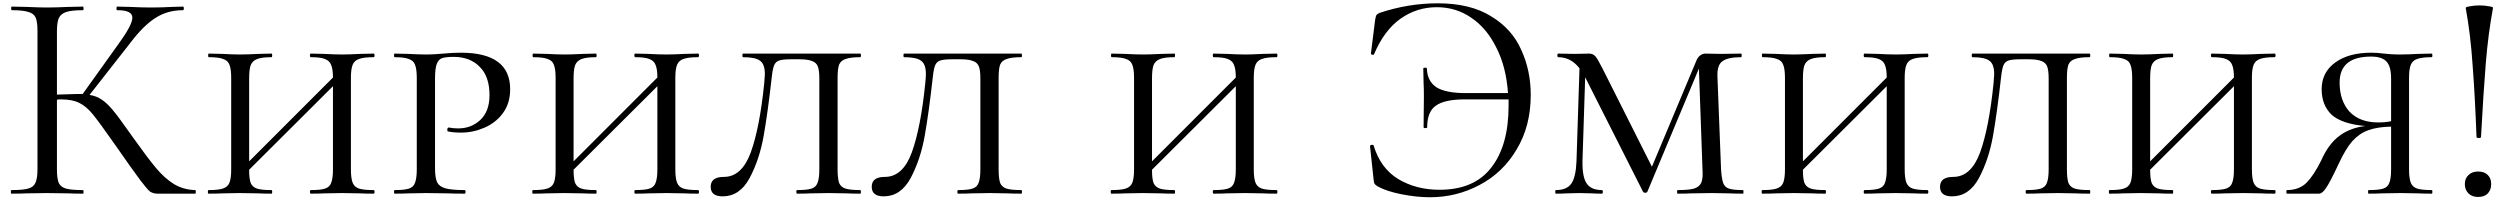<?xml version="1.0" encoding="UTF-8"?> <svg xmlns="http://www.w3.org/2000/svg" width="142" height="12" viewBox="0 0 142 12" fill="none"><path d="M11.088 10.796C11.11 10.796 11.122 10.83 11.122 10.898C11.122 10.966 11.11 11 11.088 11H8.946C8.787 11 8.645 10.96 8.521 10.881C8.407 10.79 8.215 10.564 7.943 10.201C7.671 9.838 7.183 9.153 6.481 8.144C5.925 7.351 5.523 6.801 5.274 6.495C5.024 6.189 4.769 5.974 4.509 5.849C4.248 5.713 3.897 5.645 3.455 5.645C3.353 5.645 3.279 5.651 3.234 5.662V9.623C3.234 9.963 3.268 10.218 3.336 10.388C3.415 10.547 3.551 10.654 3.744 10.711C3.948 10.768 4.271 10.796 4.713 10.796C4.735 10.796 4.747 10.83 4.747 10.898C4.747 10.966 4.735 11 4.713 11C4.361 11 4.084 10.994 3.88 10.983L2.656 10.966L1.5 10.983C1.296 10.994 1.012 11 0.65 11C0.627 11 0.616 10.966 0.616 10.898C0.616 10.83 0.627 10.796 0.65 10.796C1.08 10.796 1.398 10.768 1.602 10.711C1.806 10.654 1.942 10.547 2.01 10.388C2.089 10.218 2.129 9.963 2.129 9.623V1.752C2.129 1.412 2.095 1.163 2.027 1.004C1.959 0.845 1.823 0.738 1.619 0.681C1.415 0.613 1.097 0.579 0.667 0.579C0.644 0.579 0.633 0.545 0.633 0.477C0.633 0.409 0.644 0.375 0.667 0.375L1.5 0.392C1.976 0.415 2.361 0.426 2.656 0.426C2.984 0.426 3.398 0.415 3.897 0.392L4.713 0.375C4.735 0.375 4.747 0.409 4.747 0.477C4.747 0.545 4.735 0.579 4.713 0.579C4.282 0.579 3.965 0.613 3.761 0.681C3.557 0.749 3.415 0.868 3.336 1.038C3.268 1.197 3.234 1.446 3.234 1.786V5.373C3.846 5.35 4.225 5.339 4.373 5.339H4.696L6.753 2.466C7.263 1.763 7.518 1.276 7.518 1.004C7.518 0.857 7.444 0.749 7.297 0.681C7.161 0.613 6.945 0.579 6.651 0.579C6.628 0.579 6.617 0.545 6.617 0.477C6.617 0.409 6.628 0.375 6.651 0.375L7.382 0.392C7.812 0.415 8.215 0.426 8.589 0.426C8.974 0.426 9.371 0.415 9.779 0.392L10.391 0.375C10.425 0.375 10.442 0.409 10.442 0.477C10.442 0.545 10.425 0.579 10.391 0.579C9.801 0.579 9.28 0.726 8.827 1.021C8.373 1.304 7.886 1.792 7.365 2.483L5.087 5.39C5.359 5.435 5.591 5.526 5.784 5.662C5.988 5.798 6.192 5.991 6.396 6.24C6.6 6.478 6.9 6.88 7.297 7.447L7.552 7.804C8.084 8.552 8.515 9.124 8.844 9.521C9.172 9.918 9.518 10.229 9.881 10.456C10.243 10.671 10.646 10.785 11.088 10.796ZM21.224 10.796C21.258 10.796 21.275 10.83 21.275 10.898C21.275 10.966 21.258 11 21.224 11C20.906 11 20.651 10.994 20.459 10.983L19.439 10.966L18.402 10.983C18.22 10.994 17.971 11 17.654 11C17.62 11 17.603 10.966 17.603 10.898C17.603 10.83 17.62 10.796 17.654 10.796C18.028 10.796 18.3 10.768 18.47 10.711C18.64 10.654 18.753 10.547 18.81 10.388C18.878 10.218 18.912 9.963 18.912 9.623V4.897L14.152 9.64C14.152 9.98 14.18 10.229 14.237 10.388C14.305 10.547 14.424 10.654 14.594 10.711C14.764 10.768 15.041 10.796 15.427 10.796C15.449 10.796 15.461 10.83 15.461 10.898C15.461 10.966 15.449 11 15.427 11C15.109 11 14.86 10.994 14.679 10.983L13.625 10.966L12.622 10.983C12.429 10.994 12.168 11 11.84 11C11.817 11 11.806 10.966 11.806 10.898C11.806 10.83 11.817 10.796 11.84 10.796C12.214 10.796 12.486 10.768 12.656 10.711C12.837 10.654 12.962 10.547 13.03 10.388C13.098 10.218 13.132 9.963 13.132 9.623V4.421C13.132 4.081 13.098 3.832 13.03 3.673C12.973 3.514 12.854 3.407 12.673 3.35C12.503 3.282 12.231 3.248 11.857 3.248C11.834 3.248 11.823 3.214 11.823 3.146C11.823 3.078 11.834 3.044 11.857 3.044L12.622 3.061C13.052 3.084 13.387 3.095 13.625 3.095C13.908 3.095 14.265 3.084 14.696 3.061L15.427 3.044C15.449 3.044 15.461 3.078 15.461 3.146C15.461 3.214 15.449 3.248 15.427 3.248C15.064 3.248 14.792 3.282 14.611 3.35C14.429 3.418 14.305 3.537 14.237 3.707C14.18 3.866 14.152 4.115 14.152 4.455V9.164L18.912 4.404C18.912 4.087 18.878 3.849 18.81 3.69C18.753 3.531 18.634 3.418 18.453 3.35C18.283 3.282 18.016 3.248 17.654 3.248C17.62 3.248 17.603 3.214 17.603 3.146C17.603 3.078 17.62 3.044 17.654 3.044L18.402 3.061C18.81 3.084 19.155 3.095 19.439 3.095C19.688 3.095 20.028 3.084 20.459 3.061L21.224 3.044C21.258 3.044 21.275 3.078 21.275 3.146C21.275 3.214 21.258 3.248 21.224 3.248C20.85 3.248 20.572 3.282 20.391 3.35C20.221 3.407 20.102 3.514 20.034 3.673C19.966 3.832 19.932 4.081 19.932 4.421V9.623C19.932 9.963 19.966 10.218 20.034 10.388C20.102 10.547 20.221 10.654 20.391 10.711C20.572 10.768 20.85 10.796 21.224 10.796ZM24.71 9.555C24.71 9.918 24.75 10.184 24.829 10.354C24.908 10.513 25.061 10.626 25.288 10.694C25.526 10.762 25.894 10.796 26.393 10.796C26.427 10.796 26.444 10.83 26.444 10.898C26.444 10.966 26.427 11 26.393 11C25.985 11 25.673 10.994 25.458 10.983L24.2 10.966L23.197 10.983C23.004 10.994 22.744 11 22.415 11C22.392 11 22.381 10.966 22.381 10.898C22.381 10.83 22.392 10.796 22.415 10.796C22.789 10.796 23.061 10.768 23.231 10.711C23.401 10.654 23.514 10.547 23.571 10.388C23.639 10.218 23.673 9.963 23.673 9.623V4.421C23.673 4.081 23.639 3.832 23.571 3.673C23.514 3.514 23.395 3.407 23.214 3.35C23.044 3.282 22.777 3.248 22.415 3.248C22.392 3.248 22.381 3.214 22.381 3.146C22.381 3.078 22.392 3.044 22.415 3.044L23.18 3.061C23.61 3.084 23.945 3.095 24.183 3.095C24.375 3.095 24.557 3.089 24.727 3.078C24.908 3.067 25.061 3.055 25.186 3.044C25.537 3.01 25.866 2.993 26.172 2.993C28.042 2.993 28.977 3.684 28.977 5.067C28.977 5.611 28.835 6.07 28.552 6.444C28.28 6.807 27.928 7.079 27.498 7.26C27.078 7.441 26.642 7.532 26.189 7.532C25.883 7.532 25.634 7.509 25.441 7.464C25.418 7.464 25.407 7.436 25.407 7.379C25.407 7.288 25.435 7.243 25.492 7.243C25.662 7.277 25.837 7.294 26.019 7.294C26.517 7.294 26.937 7.135 27.277 6.818C27.628 6.489 27.804 6.019 27.804 5.407C27.804 4.693 27.617 4.155 27.243 3.792C26.88 3.418 26.387 3.231 25.764 3.231C25.48 3.231 25.265 3.254 25.118 3.299C24.982 3.344 24.88 3.452 24.812 3.622C24.744 3.792 24.71 4.07 24.71 4.455V9.555ZM39.651 10.796C39.685 10.796 39.702 10.83 39.702 10.898C39.702 10.966 39.685 11 39.651 11C39.334 11 39.079 10.994 38.886 10.983L37.866 10.966L36.829 10.983C36.648 10.994 36.399 11 36.081 11C36.047 11 36.03 10.966 36.03 10.898C36.03 10.83 36.047 10.796 36.081 10.796C36.455 10.796 36.727 10.768 36.897 10.711C37.067 10.654 37.181 10.547 37.237 10.388C37.305 10.218 37.339 9.963 37.339 9.623V4.897L32.579 9.64C32.579 9.98 32.608 10.229 32.664 10.388C32.732 10.547 32.851 10.654 33.021 10.711C33.191 10.768 33.469 10.796 33.854 10.796C33.877 10.796 33.888 10.83 33.888 10.898C33.888 10.966 33.877 11 33.854 11C33.537 11 33.288 10.994 33.106 10.983L32.052 10.966L31.049 10.983C30.857 10.994 30.596 11 30.267 11C30.245 11 30.233 10.966 30.233 10.898C30.233 10.83 30.245 10.796 30.267 10.796C30.641 10.796 30.913 10.768 31.083 10.711C31.265 10.654 31.389 10.547 31.457 10.388C31.525 10.218 31.559 9.963 31.559 9.623V4.421C31.559 4.081 31.525 3.832 31.457 3.673C31.401 3.514 31.282 3.407 31.1 3.35C30.93 3.282 30.658 3.248 30.284 3.248C30.262 3.248 30.25 3.214 30.25 3.146C30.25 3.078 30.262 3.044 30.284 3.044L31.049 3.061C31.48 3.084 31.814 3.095 32.052 3.095C32.336 3.095 32.693 3.084 33.123 3.061L33.854 3.044C33.877 3.044 33.888 3.078 33.888 3.146C33.888 3.214 33.877 3.248 33.854 3.248C33.492 3.248 33.22 3.282 33.038 3.35C32.857 3.418 32.732 3.537 32.664 3.707C32.608 3.866 32.579 4.115 32.579 4.455V9.164L37.339 4.404C37.339 4.087 37.305 3.849 37.237 3.69C37.181 3.531 37.062 3.418 36.88 3.35C36.71 3.282 36.444 3.248 36.081 3.248C36.047 3.248 36.03 3.214 36.03 3.146C36.03 3.078 36.047 3.044 36.081 3.044L36.829 3.061C37.237 3.084 37.583 3.095 37.866 3.095C38.116 3.095 38.456 3.084 38.886 3.061L39.651 3.044C39.685 3.044 39.702 3.078 39.702 3.146C39.702 3.214 39.685 3.248 39.651 3.248C39.277 3.248 39 3.282 38.818 3.35C38.648 3.407 38.529 3.514 38.461 3.673C38.393 3.832 38.359 4.081 38.359 4.421V9.623C38.359 9.963 38.393 10.218 38.461 10.388C38.529 10.547 38.648 10.654 38.818 10.711C39 10.768 39.277 10.796 39.651 10.796ZM44.957 3.367C44.628 3.367 44.396 3.39 44.26 3.435C44.124 3.48 44.027 3.571 43.971 3.707C43.914 3.843 43.869 4.07 43.835 4.387C43.687 5.713 43.534 6.824 43.376 7.719C43.217 8.614 42.951 9.413 42.577 10.116C42.203 10.807 41.693 11.153 41.047 11.153C40.593 11.153 40.367 10.972 40.367 10.609C40.367 10.235 40.616 10.048 41.115 10.048C41.795 10.048 42.305 9.583 42.645 8.654C42.985 7.713 43.24 6.399 43.41 4.71C43.432 4.461 43.444 4.296 43.444 4.217C43.444 3.832 43.353 3.577 43.172 3.452C43.002 3.316 42.679 3.248 42.203 3.248C42.18 3.248 42.169 3.214 42.169 3.146C42.169 3.078 42.18 3.044 42.203 3.044H48.867C48.889 3.044 48.901 3.078 48.901 3.146C48.901 3.214 48.889 3.248 48.867 3.248C48.493 3.248 48.215 3.282 48.034 3.35C47.852 3.407 47.728 3.514 47.66 3.673C47.603 3.832 47.575 4.081 47.575 4.421V9.623C47.575 9.963 47.603 10.218 47.66 10.388C47.728 10.547 47.847 10.654 48.017 10.711C48.198 10.768 48.481 10.796 48.867 10.796C48.889 10.796 48.901 10.83 48.901 10.898C48.901 10.966 48.889 11 48.867 11C48.538 11 48.277 10.994 48.085 10.983L47.065 10.966L46.028 10.983C45.846 10.994 45.597 11 45.28 11C45.246 11 45.229 10.966 45.229 10.898C45.229 10.83 45.246 10.796 45.28 10.796C45.654 10.796 45.926 10.768 46.096 10.711C46.266 10.654 46.379 10.547 46.436 10.388C46.504 10.218 46.538 9.963 46.538 9.623V4.455C46.538 4.149 46.509 3.922 46.453 3.775C46.396 3.628 46.288 3.526 46.13 3.469C45.971 3.401 45.727 3.367 45.399 3.367H44.957ZM54.104 3.367C53.775 3.367 53.543 3.39 53.407 3.435C53.271 3.48 53.175 3.571 53.118 3.707C53.061 3.843 53.016 4.07 52.982 4.387C52.835 5.713 52.682 6.824 52.523 7.719C52.364 8.614 52.098 9.413 51.724 10.116C51.35 10.807 50.84 11.153 50.194 11.153C49.741 11.153 49.514 10.972 49.514 10.609C49.514 10.235 49.763 10.048 50.262 10.048C50.942 10.048 51.452 9.583 51.792 8.654C52.132 7.713 52.387 6.399 52.557 4.71C52.58 4.461 52.591 4.296 52.591 4.217C52.591 3.832 52.5 3.577 52.319 3.452C52.149 3.316 51.826 3.248 51.35 3.248C51.327 3.248 51.316 3.214 51.316 3.146C51.316 3.078 51.327 3.044 51.35 3.044H58.014C58.037 3.044 58.048 3.078 58.048 3.146C58.048 3.214 58.037 3.248 58.014 3.248C57.64 3.248 57.362 3.282 57.181 3.35C57 3.407 56.875 3.514 56.807 3.673C56.75 3.832 56.722 4.081 56.722 4.421V9.623C56.722 9.963 56.75 10.218 56.807 10.388C56.875 10.547 56.994 10.654 57.164 10.711C57.345 10.768 57.629 10.796 58.014 10.796C58.037 10.796 58.048 10.83 58.048 10.898C58.048 10.966 58.037 11 58.014 11C57.685 11 57.425 10.994 57.232 10.983L56.212 10.966L55.175 10.983C54.994 10.994 54.744 11 54.427 11C54.393 11 54.376 10.966 54.376 10.898C54.376 10.83 54.393 10.796 54.427 10.796C54.801 10.796 55.073 10.768 55.243 10.711C55.413 10.654 55.526 10.547 55.583 10.388C55.651 10.218 55.685 9.963 55.685 9.623V4.455C55.685 4.149 55.657 3.922 55.6 3.775C55.543 3.628 55.436 3.526 55.277 3.469C55.118 3.401 54.875 3.367 54.546 3.367H54.104ZM72.506 10.796C72.54 10.796 72.557 10.83 72.557 10.898C72.557 10.966 72.54 11 72.506 11C72.189 11 71.933 10.994 71.741 10.983L70.721 10.966L69.684 10.983C69.502 10.994 69.253 11 68.936 11C68.902 11 68.885 10.966 68.885 10.898C68.885 10.83 68.902 10.796 68.936 10.796C69.31 10.796 69.582 10.768 69.752 10.711C69.922 10.654 70.035 10.547 70.092 10.388C70.16 10.218 70.194 9.963 70.194 9.623V4.897L65.434 9.64C65.434 9.98 65.462 10.229 65.519 10.388C65.587 10.547 65.706 10.654 65.876 10.711C66.046 10.768 66.323 10.796 66.709 10.796C66.731 10.796 66.743 10.83 66.743 10.898C66.743 10.966 66.731 11 66.709 11C66.391 11 66.142 10.994 65.961 10.983L64.907 10.966L63.904 10.983C63.711 10.994 63.45 11 63.122 11C63.099 11 63.088 10.966 63.088 10.898C63.088 10.83 63.099 10.796 63.122 10.796C63.496 10.796 63.768 10.768 63.938 10.711C64.119 10.654 64.244 10.547 64.312 10.388C64.38 10.218 64.414 9.963 64.414 9.623V4.421C64.414 4.081 64.38 3.832 64.312 3.673C64.255 3.514 64.136 3.407 63.955 3.35C63.785 3.282 63.513 3.248 63.139 3.248C63.116 3.248 63.105 3.214 63.105 3.146C63.105 3.078 63.116 3.044 63.139 3.044L63.904 3.061C64.335 3.084 64.669 3.095 64.907 3.095C65.19 3.095 65.547 3.084 65.978 3.061L66.709 3.044C66.731 3.044 66.743 3.078 66.743 3.146C66.743 3.214 66.731 3.248 66.709 3.248C66.346 3.248 66.074 3.282 65.893 3.35C65.712 3.418 65.587 3.537 65.519 3.707C65.462 3.866 65.434 4.115 65.434 4.455V9.164L70.194 4.404C70.194 4.087 70.16 3.849 70.092 3.69C70.035 3.531 69.916 3.418 69.735 3.35C69.565 3.282 69.299 3.248 68.936 3.248C68.902 3.248 68.885 3.214 68.885 3.146C68.885 3.078 68.902 3.044 68.936 3.044L69.684 3.061C70.092 3.084 70.438 3.095 70.721 3.095C70.97 3.095 71.31 3.084 71.741 3.061L72.506 3.044C72.54 3.044 72.557 3.078 72.557 3.146C72.557 3.214 72.54 3.248 72.506 3.248C72.132 3.248 71.854 3.282 71.673 3.35C71.503 3.407 71.384 3.514 71.316 3.673C71.248 3.832 71.214 4.081 71.214 4.421V9.623C71.214 9.963 71.248 10.218 71.316 10.388C71.384 10.547 71.503 10.654 71.673 10.711C71.854 10.768 72.132 10.796 72.506 10.796ZM81.659 0.188C82.895 0.188 83.903 0.432 84.685 0.919C85.479 1.395 86.051 2.03 86.402 2.823C86.765 3.605 86.946 4.461 86.946 5.39C86.946 6.569 86.68 7.6 86.147 8.484C85.626 9.368 84.923 10.042 84.039 10.507C83.167 10.972 82.226 11.204 81.217 11.204C80.719 11.204 80.18 11.147 79.602 11.034C79.036 10.921 78.588 10.773 78.259 10.592C78.169 10.535 78.106 10.484 78.072 10.439C78.05 10.394 78.033 10.314 78.021 10.201L77.817 8.297C77.817 8.263 77.846 8.24 77.902 8.229C77.97 8.218 78.01 8.229 78.021 8.263C78.282 9.124 78.747 9.759 79.415 10.167C80.095 10.575 80.877 10.779 81.761 10.779C83.076 10.779 84.056 10.36 84.702 9.521C85.36 8.682 85.688 7.509 85.688 6.002V5.645H83.206C82.436 5.645 81.886 5.764 81.557 6.002C81.229 6.229 81.064 6.637 81.064 7.226C81.064 7.26 81.03 7.277 80.962 7.277C80.894 7.277 80.86 7.26 80.86 7.226L80.877 5.509C80.877 5.158 80.872 4.897 80.86 4.727L80.843 3.894C80.843 3.86 80.877 3.843 80.945 3.843C81.013 3.843 81.047 3.86 81.047 3.894C81.059 4.359 81.234 4.71 81.574 4.948C81.926 5.175 82.487 5.288 83.257 5.288H85.654C85.586 4.291 85.365 3.429 84.991 2.704C84.629 1.967 84.153 1.401 83.563 1.004C82.985 0.607 82.334 0.409 81.608 0.409C80.849 0.409 80.158 0.63 79.534 1.072C78.922 1.514 78.429 2.177 78.055 3.061C78.044 3.106 78.01 3.123 77.953 3.112C77.897 3.101 77.868 3.078 77.868 3.044L78.106 1.14C78.129 1.004 78.152 0.913 78.174 0.868C78.197 0.823 78.259 0.777 78.361 0.732C79.449 0.369 80.549 0.188 81.659 0.188ZM98.997 10.796C99.02 10.796 99.031 10.83 99.031 10.898C99.031 10.966 99.02 11 98.997 11C98.68 11 98.431 10.994 98.249 10.983L97.246 10.966L96.09 10.983C95.898 10.994 95.631 11 95.291 11C95.269 11 95.257 10.966 95.257 10.898C95.257 10.83 95.269 10.796 95.291 10.796C95.711 10.796 96.022 10.768 96.226 10.711C96.43 10.643 96.566 10.53 96.634 10.371C96.702 10.212 96.725 9.963 96.702 9.623L96.498 3.894L93.574 10.881C93.552 10.926 93.512 10.949 93.455 10.949C93.387 10.949 93.342 10.926 93.319 10.881L90.072 4.455L90.038 4.387L89.885 9.147C89.874 9.748 89.953 10.173 90.123 10.422C90.293 10.671 90.582 10.796 90.99 10.796C91.024 10.796 91.041 10.83 91.041 10.898C91.041 10.966 91.024 11 90.99 11C90.752 11 90.571 10.994 90.446 10.983L89.698 10.966L88.984 10.983C88.837 10.994 88.633 11 88.372 11C88.35 11 88.338 10.966 88.338 10.898C88.338 10.83 88.35 10.796 88.372 10.796C88.792 10.796 89.086 10.671 89.256 10.422C89.426 10.173 89.523 9.748 89.545 9.147L89.715 3.877C89.387 3.458 88.984 3.248 88.508 3.248C88.474 3.248 88.457 3.214 88.457 3.146C88.457 3.078 88.474 3.044 88.508 3.044L89.443 3.061L90.259 3.044C90.407 3.044 90.526 3.095 90.616 3.197C90.707 3.299 90.849 3.543 91.041 3.928L93.829 9.47L96.345 3.469C96.391 3.344 96.459 3.242 96.549 3.163C96.651 3.084 96.753 3.044 96.855 3.044L97.756 3.061L98.895 3.044C98.918 3.044 98.929 3.078 98.929 3.146C98.929 3.214 98.918 3.248 98.895 3.248C98.385 3.248 98.028 3.327 97.824 3.486C97.62 3.633 97.53 3.934 97.552 4.387L97.756 9.623C97.779 9.974 97.819 10.229 97.875 10.388C97.932 10.547 98.04 10.654 98.198 10.711C98.368 10.768 98.635 10.796 98.997 10.796ZM109.478 10.796C109.512 10.796 109.529 10.83 109.529 10.898C109.529 10.966 109.512 11 109.478 11C109.16 11 108.905 10.994 108.713 10.983L107.693 10.966L106.656 10.983C106.474 10.994 106.225 11 105.908 11C105.874 11 105.857 10.966 105.857 10.898C105.857 10.83 105.874 10.796 105.908 10.796C106.282 10.796 106.554 10.768 106.724 10.711C106.894 10.654 107.007 10.547 107.064 10.388C107.132 10.218 107.166 9.963 107.166 9.623V4.897L102.406 9.64C102.406 9.98 102.434 10.229 102.491 10.388C102.559 10.547 102.678 10.654 102.848 10.711C103.018 10.768 103.295 10.796 103.681 10.796C103.703 10.796 103.715 10.83 103.715 10.898C103.715 10.966 103.703 11 103.681 11C103.363 11 103.114 10.994 102.933 10.983L101.879 10.966L100.876 10.983C100.683 10.994 100.422 11 100.094 11C100.071 11 100.06 10.966 100.06 10.898C100.06 10.83 100.071 10.796 100.094 10.796C100.468 10.796 100.74 10.768 100.91 10.711C101.091 10.654 101.216 10.547 101.284 10.388C101.352 10.218 101.386 9.963 101.386 9.623V4.421C101.386 4.081 101.352 3.832 101.284 3.673C101.227 3.514 101.108 3.407 100.927 3.35C100.757 3.282 100.485 3.248 100.111 3.248C100.088 3.248 100.077 3.214 100.077 3.146C100.077 3.078 100.088 3.044 100.111 3.044L100.876 3.061C101.306 3.084 101.641 3.095 101.879 3.095C102.162 3.095 102.519 3.084 102.95 3.061L103.681 3.044C103.703 3.044 103.715 3.078 103.715 3.146C103.715 3.214 103.703 3.248 103.681 3.248C103.318 3.248 103.046 3.282 102.865 3.35C102.683 3.418 102.559 3.537 102.491 3.707C102.434 3.866 102.406 4.115 102.406 4.455V9.164L107.166 4.404C107.166 4.087 107.132 3.849 107.064 3.69C107.007 3.531 106.888 3.418 106.707 3.35C106.537 3.282 106.27 3.248 105.908 3.248C105.874 3.248 105.857 3.214 105.857 3.146C105.857 3.078 105.874 3.044 105.908 3.044L106.656 3.061C107.064 3.084 107.409 3.095 107.693 3.095C107.942 3.095 108.282 3.084 108.713 3.061L109.478 3.044C109.512 3.044 109.529 3.078 109.529 3.146C109.529 3.214 109.512 3.248 109.478 3.248C109.104 3.248 108.826 3.282 108.645 3.35C108.475 3.407 108.356 3.514 108.288 3.673C108.22 3.832 108.186 4.081 108.186 4.421V9.623C108.186 9.963 108.22 10.218 108.288 10.388C108.356 10.547 108.475 10.654 108.645 10.711C108.826 10.768 109.104 10.796 109.478 10.796ZM114.783 3.367C114.454 3.367 114.222 3.39 114.086 3.435C113.95 3.48 113.853 3.571 113.797 3.707C113.74 3.843 113.695 4.07 113.661 4.387C113.513 5.713 113.36 6.824 113.202 7.719C113.043 8.614 112.777 9.413 112.403 10.116C112.029 10.807 111.519 11.153 110.873 11.153C110.419 11.153 110.193 10.972 110.193 10.609C110.193 10.235 110.442 10.048 110.941 10.048C111.621 10.048 112.131 9.583 112.471 8.654C112.811 7.713 113.066 6.399 113.236 4.71C113.258 4.461 113.27 4.296 113.27 4.217C113.27 3.832 113.179 3.577 112.998 3.452C112.828 3.316 112.505 3.248 112.029 3.248C112.006 3.248 111.995 3.214 111.995 3.146C111.995 3.078 112.006 3.044 112.029 3.044H118.693C118.715 3.044 118.727 3.078 118.727 3.146C118.727 3.214 118.715 3.248 118.693 3.248C118.319 3.248 118.041 3.282 117.86 3.35C117.678 3.407 117.554 3.514 117.486 3.673C117.429 3.832 117.401 4.081 117.401 4.421V9.623C117.401 9.963 117.429 10.218 117.486 10.388C117.554 10.547 117.673 10.654 117.843 10.711C118.024 10.768 118.307 10.796 118.693 10.796C118.715 10.796 118.727 10.83 118.727 10.898C118.727 10.966 118.715 11 118.693 11C118.364 11 118.103 10.994 117.911 10.983L116.891 10.966L115.854 10.983C115.672 10.994 115.423 11 115.106 11C115.072 11 115.055 10.966 115.055 10.898C115.055 10.83 115.072 10.796 115.106 10.796C115.48 10.796 115.752 10.768 115.922 10.711C116.092 10.654 116.205 10.547 116.262 10.388C116.33 10.218 116.364 9.963 116.364 9.623V4.455C116.364 4.149 116.335 3.922 116.279 3.775C116.222 3.628 116.114 3.526 115.956 3.469C115.797 3.401 115.553 3.367 115.225 3.367H114.783ZM129.2 10.796C129.234 10.796 129.251 10.83 129.251 10.898C129.251 10.966 129.234 11 129.2 11C128.883 11 128.628 10.994 128.435 10.983L127.415 10.966L126.378 10.983C126.197 10.994 125.948 11 125.63 11C125.596 11 125.579 10.966 125.579 10.898C125.579 10.83 125.596 10.796 125.63 10.796C126.004 10.796 126.276 10.768 126.446 10.711C126.616 10.654 126.73 10.547 126.786 10.388C126.854 10.218 126.888 9.963 126.888 9.623V4.897L122.128 9.64C122.128 9.98 122.157 10.229 122.213 10.388C122.281 10.547 122.4 10.654 122.57 10.711C122.74 10.768 123.018 10.796 123.403 10.796C123.426 10.796 123.437 10.83 123.437 10.898C123.437 10.966 123.426 11 123.403 11C123.086 11 122.837 10.994 122.655 10.983L121.601 10.966L120.598 10.983C120.406 10.994 120.145 11 119.816 11C119.794 11 119.782 10.966 119.782 10.898C119.782 10.83 119.794 10.796 119.816 10.796C120.19 10.796 120.462 10.768 120.632 10.711C120.814 10.654 120.938 10.547 121.006 10.388C121.074 10.218 121.108 9.963 121.108 9.623V4.421C121.108 4.081 121.074 3.832 121.006 3.673C120.95 3.514 120.831 3.407 120.649 3.35C120.479 3.282 120.207 3.248 119.833 3.248C119.811 3.248 119.799 3.214 119.799 3.146C119.799 3.078 119.811 3.044 119.833 3.044L120.598 3.061C121.029 3.084 121.363 3.095 121.601 3.095C121.885 3.095 122.242 3.084 122.672 3.061L123.403 3.044C123.426 3.044 123.437 3.078 123.437 3.146C123.437 3.214 123.426 3.248 123.403 3.248C123.041 3.248 122.769 3.282 122.587 3.35C122.406 3.418 122.281 3.537 122.213 3.707C122.157 3.866 122.128 4.115 122.128 4.455V9.164L126.888 4.404C126.888 4.087 126.854 3.849 126.786 3.69C126.73 3.531 126.611 3.418 126.429 3.35C126.259 3.282 125.993 3.248 125.63 3.248C125.596 3.248 125.579 3.214 125.579 3.146C125.579 3.078 125.596 3.044 125.63 3.044L126.378 3.061C126.786 3.084 127.132 3.095 127.415 3.095C127.665 3.095 128.005 3.084 128.435 3.061L129.2 3.044C129.234 3.044 129.251 3.078 129.251 3.146C129.251 3.214 129.234 3.248 129.2 3.248C128.826 3.248 128.549 3.282 128.367 3.35C128.197 3.407 128.078 3.514 128.01 3.673C127.942 3.832 127.908 4.081 127.908 4.421V9.623C127.908 9.963 127.942 10.218 128.01 10.388C128.078 10.547 128.197 10.654 128.367 10.711C128.549 10.768 128.826 10.796 129.2 10.796ZM138.126 10.796C138.149 10.796 138.16 10.83 138.16 10.898C138.16 10.966 138.149 11 138.126 11C137.809 11 137.554 10.994 137.361 10.983L136.341 10.966L135.287 10.983C135.106 10.994 134.857 11 134.539 11C134.517 11 134.505 10.966 134.505 10.898C134.505 10.83 134.517 10.796 134.539 10.796C134.925 10.796 135.202 10.768 135.372 10.711C135.542 10.654 135.656 10.547 135.712 10.388C135.78 10.229 135.814 9.974 135.814 9.623V7.192C135.293 7.203 134.862 7.271 134.522 7.396C134.194 7.509 133.893 7.713 133.621 8.008C133.361 8.303 133.1 8.733 132.839 9.3C132.499 10.025 132.256 10.49 132.108 10.694C131.972 10.898 131.842 11 131.717 11H129.898C129.876 11 129.864 10.966 129.864 10.898C129.864 10.83 129.876 10.796 129.898 10.796C130.363 10.796 130.737 10.654 131.02 10.371C131.304 10.076 131.581 9.651 131.853 9.096C132.125 8.484 132.465 8.025 132.873 7.719C133.281 7.413 133.774 7.226 134.352 7.158C133.457 7.079 132.817 6.863 132.431 6.512C132.057 6.149 131.87 5.668 131.87 5.067C131.87 4.432 132.125 3.928 132.635 3.554C133.145 3.18 133.831 2.993 134.692 2.993C134.919 2.993 135.157 3.01 135.406 3.044C135.508 3.055 135.633 3.067 135.78 3.078C135.939 3.089 136.126 3.095 136.341 3.095C136.591 3.095 136.931 3.084 137.361 3.061L138.126 3.044C138.149 3.044 138.16 3.078 138.16 3.146C138.16 3.214 138.149 3.248 138.126 3.248C137.752 3.248 137.475 3.282 137.293 3.35C137.123 3.407 137.004 3.514 136.936 3.673C136.868 3.832 136.834 4.081 136.834 4.421V9.623C136.834 9.963 136.868 10.218 136.936 10.388C137.004 10.547 137.123 10.654 137.293 10.711C137.475 10.768 137.752 10.796 138.126 10.796ZM135.083 6.954C135.355 6.954 135.599 6.931 135.814 6.886V4.455C135.814 3.99 135.724 3.667 135.542 3.486C135.372 3.305 135.083 3.214 134.675 3.214C133.485 3.214 132.89 3.707 132.89 4.693C132.89 5.373 133.077 5.923 133.451 6.342C133.837 6.75 134.381 6.954 135.083 6.954ZM140.054 0.46C140.043 0.415 140.122 0.381 140.292 0.358C140.462 0.324 140.643 0.307 140.836 0.307C141.029 0.307 141.21 0.324 141.38 0.358C141.55 0.381 141.624 0.415 141.601 0.46C141.42 1.435 141.284 2.477 141.193 3.588C141.102 4.699 141.012 6.098 140.921 7.787C140.921 7.821 140.881 7.838 140.802 7.838C140.711 7.838 140.666 7.821 140.666 7.787C140.609 6.246 140.536 4.886 140.445 3.707C140.366 2.528 140.235 1.446 140.054 0.46ZM140.751 11.187C140.524 11.187 140.343 11.119 140.207 10.983C140.071 10.847 140.003 10.671 140.003 10.456C140.003 10.241 140.071 10.071 140.207 9.946C140.343 9.81 140.524 9.742 140.751 9.742C140.989 9.742 141.17 9.804 141.295 9.929C141.431 10.054 141.499 10.229 141.499 10.456C141.499 10.683 141.431 10.864 141.295 11C141.17 11.125 140.989 11.187 140.751 11.187Z" fill="black"></path></svg> 